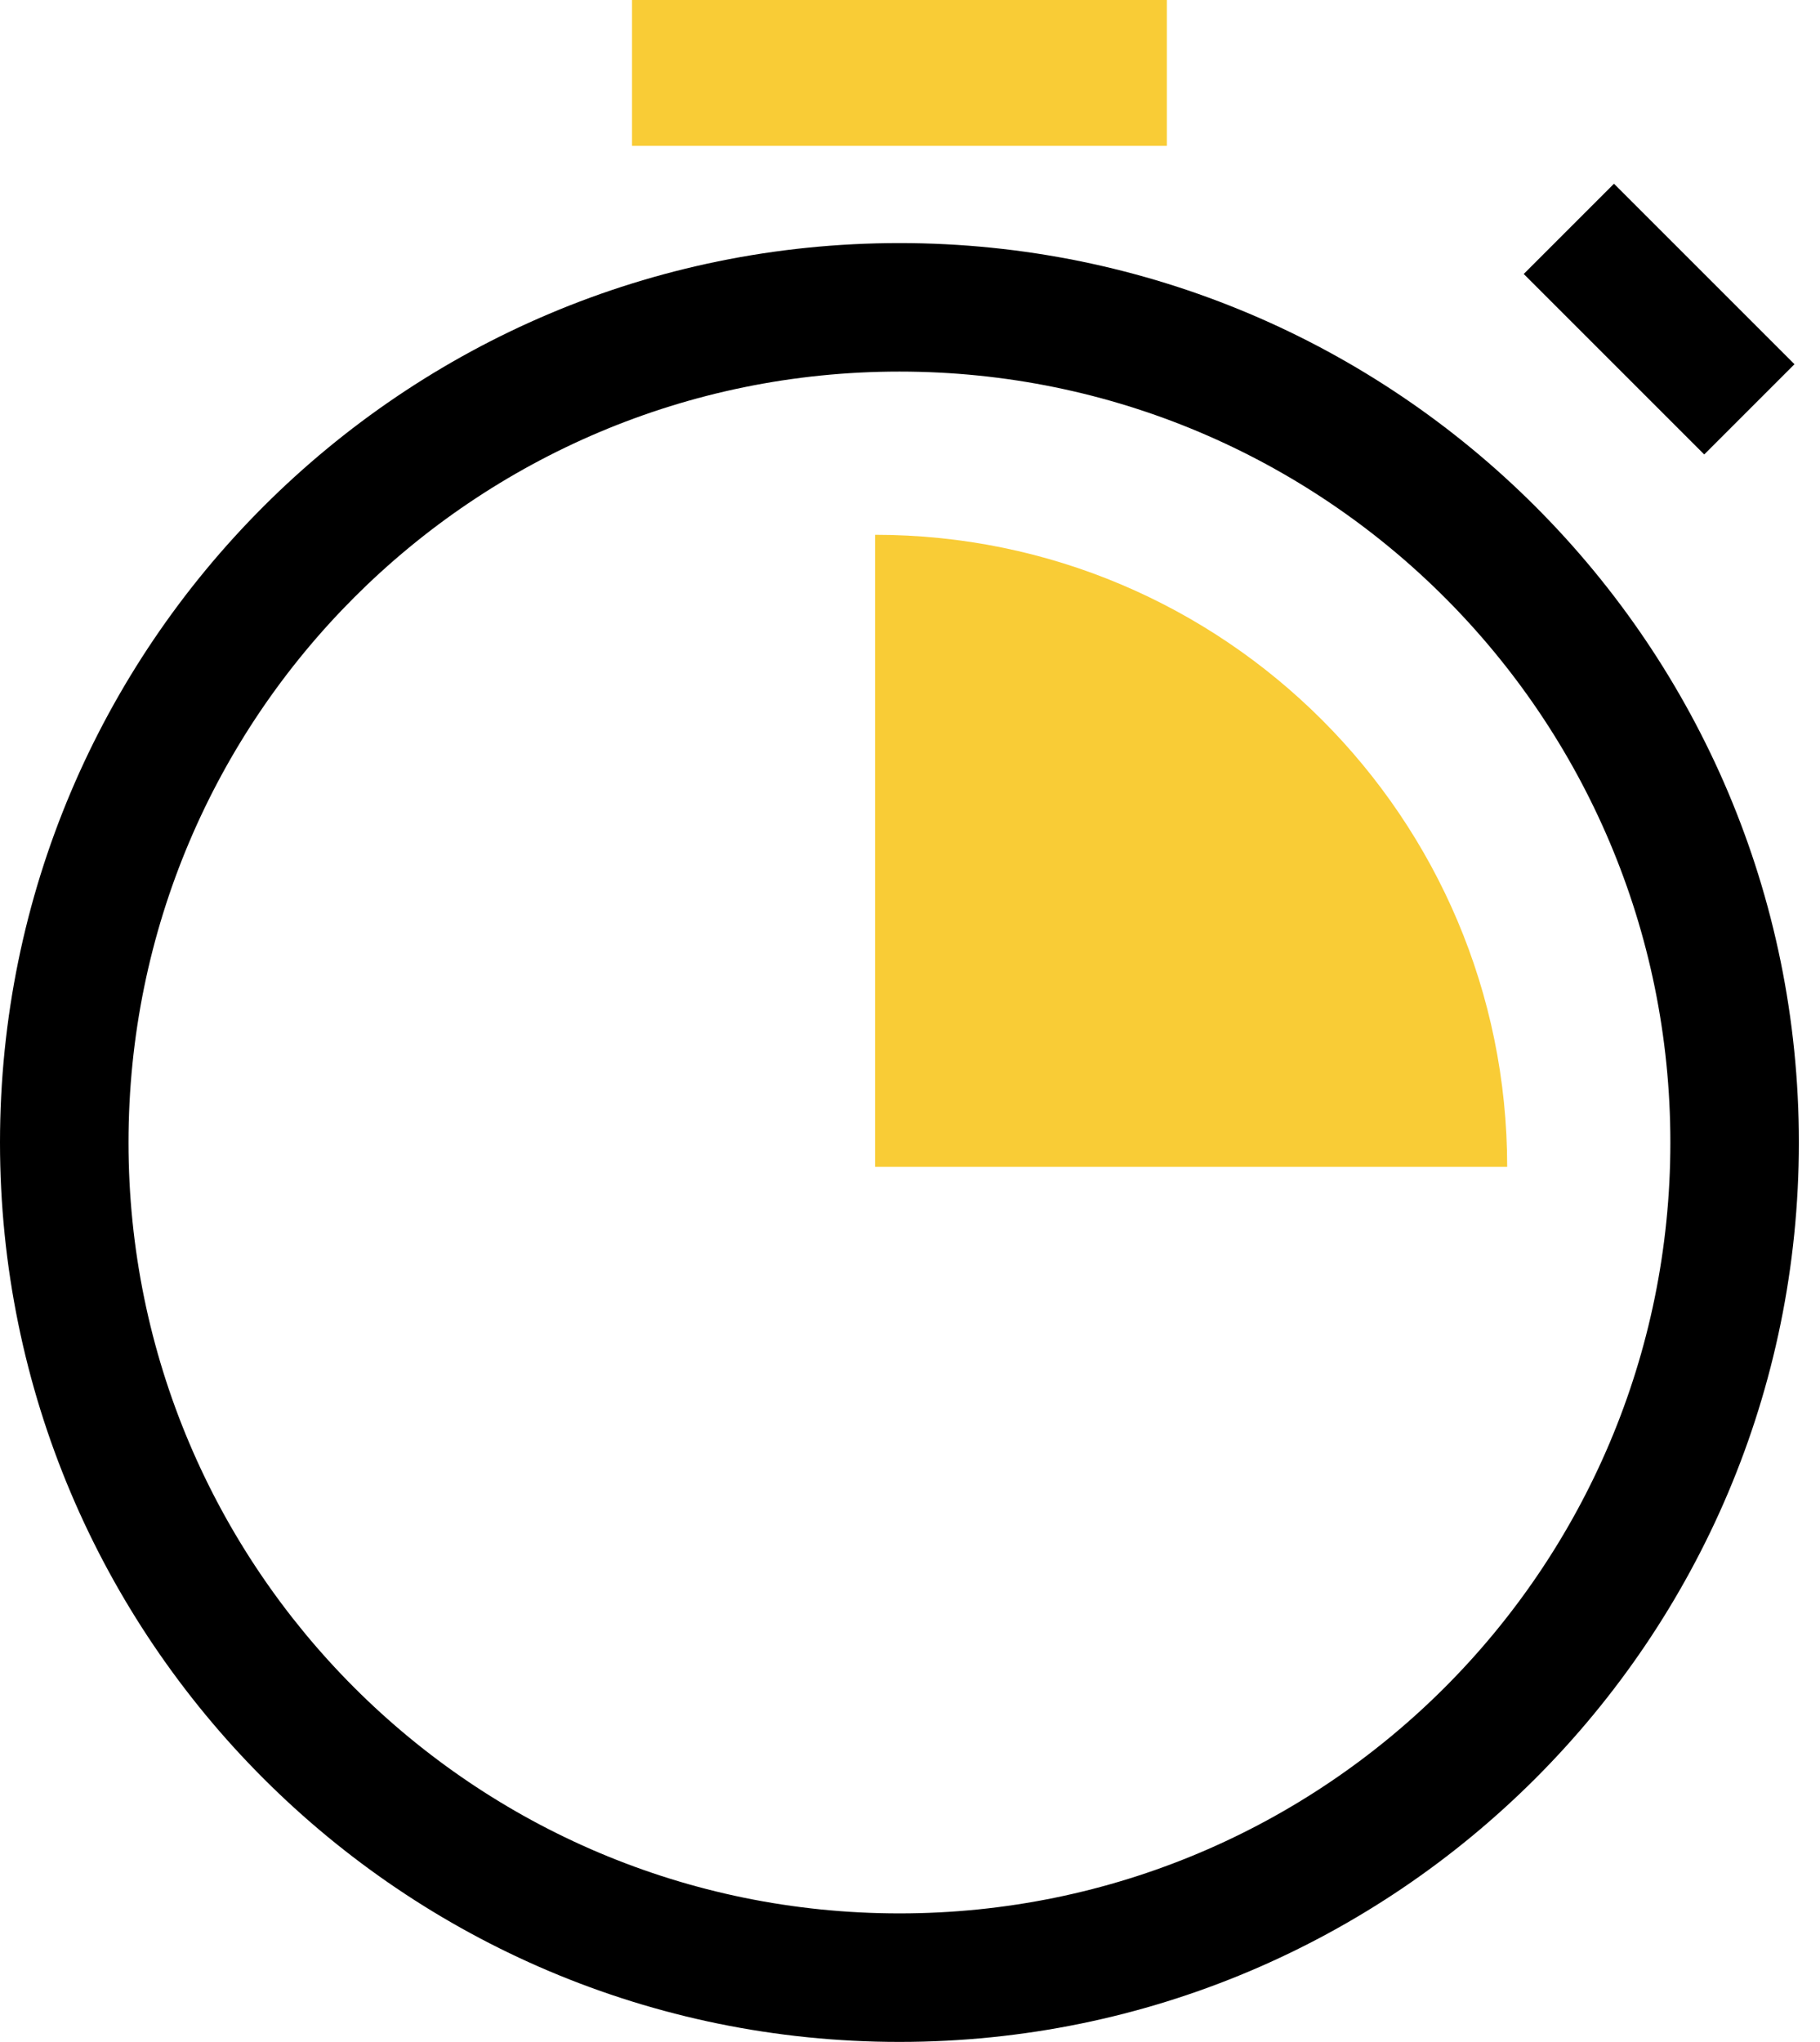 <svg width="41" height="46" fill="none" xmlns="http://www.w3.org/2000/svg"><path fill-rule="evenodd" clip-rule="evenodd" d="M20.262 46C9.072 46 0 36.928 0 25.738 0 14.548 9.072 5.476 20.262 5.476c11.19 0 20.262 9.072 20.262 20.262C40.524 36.928 31.452 46 20.262 46Zm17.367-20.262c0-9.593-7.774-17.367-17.367-17.367S2.895 16.145 2.895 25.738s7.774 17.367 17.367 17.367 17.367-7.774 17.367-17.367Z" fill="#000"/><path fill="#F9CC36" d="M14.238 0h12.048v3.286H14.238z"/><path d="m34.326 6.172 2.033-2.033 4.066 4.066-2.033 2.033-4.066-4.066Z" fill="#000"/><path d="M19.714 12.048v14.238h14.239c0-7.862-6.376-14.238-14.239-14.238Z" fill="#F9CC36"/></svg>